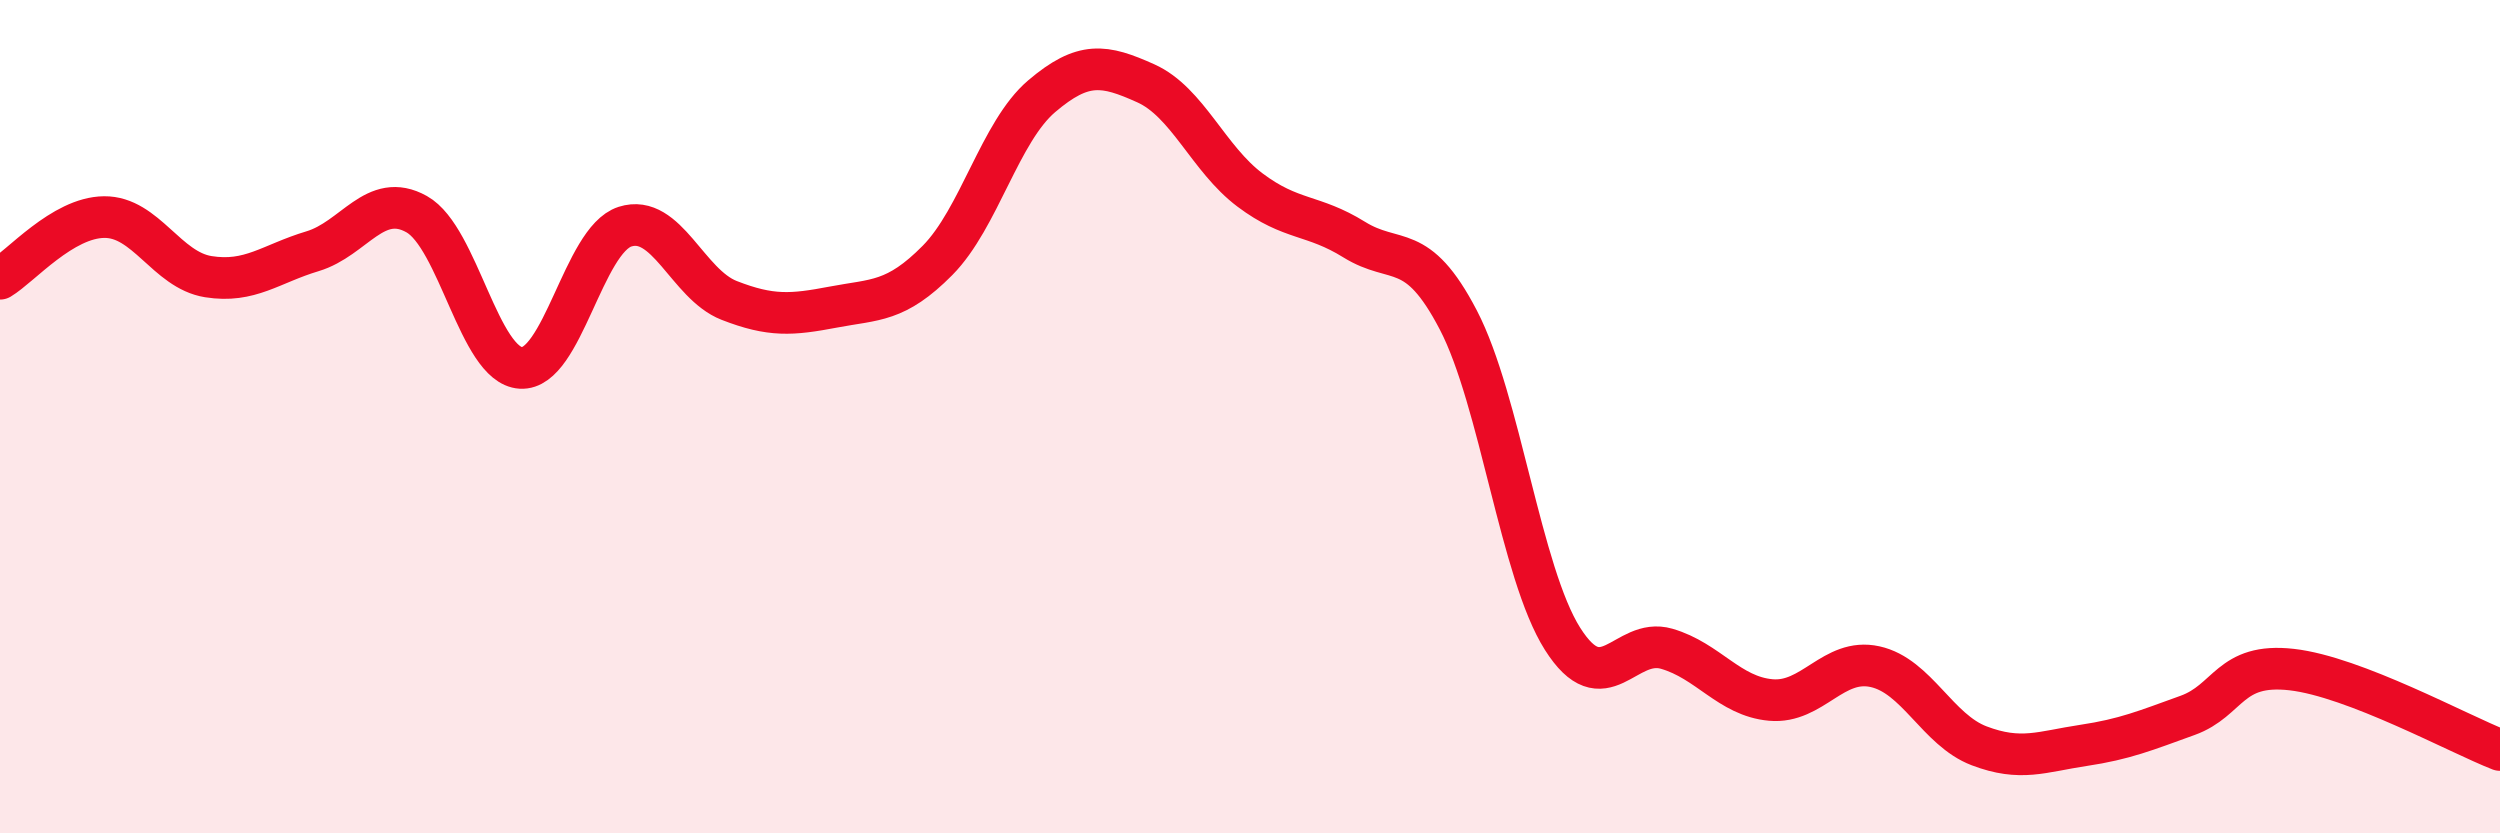 
    <svg width="60" height="20" viewBox="0 0 60 20" xmlns="http://www.w3.org/2000/svg">
      <path
        d="M 0,6.69 C 0.5,6.39 1.5,5.22 2.5,5.21 C 3.5,5.2 4,6.48 5,6.64 C 6,6.8 6.5,6.33 7.5,6.03 C 8.5,5.73 9,4.58 10,5.14 C 11,5.7 11.5,8.77 12.5,8.83 C 13.5,8.89 14,5.76 15,5.44 C 16,5.12 16.5,6.82 17.5,7.21 C 18.5,7.6 19,7.56 20,7.37 C 21,7.18 21.5,7.26 22.5,6.25 C 23.5,5.24 24,3.16 25,2.31 C 26,1.46 26.5,1.55 27.5,2 C 28.5,2.45 29,3.81 30,4.56 C 31,5.31 31.5,5.13 32.5,5.75 C 33.5,6.37 34,5.76 35,7.68 C 36,9.6 36.5,13.75 37.5,15.33 C 38.5,16.91 39,15.28 40,15.57 C 41,15.86 41.5,16.71 42.5,16.8 C 43.5,16.89 44,15.78 45,16 C 46,16.22 46.5,17.52 47.5,17.9 C 48.5,18.28 49,18.04 50,17.89 C 51,17.74 51.5,17.53 52.5,17.17 C 53.5,16.81 53.5,15.9 55,16.07 C 56.5,16.24 59,17.61 60,18L60 20L0 20Z"
        fill="#EB0A25"
        opacity="0.1"
        stroke-linecap="round"
        stroke-linejoin="round"
      />
      <path
        d="M 0,6.69 C 0.5,6.39 1.5,5.22 2.5,5.21 C 3.5,5.2 4,6.48 5,6.64 C 6,6.8 6.5,6.33 7.5,6.03 C 8.5,5.73 9,4.58 10,5.14 C 11,5.7 11.5,8.77 12.5,8.83 C 13.5,8.89 14,5.76 15,5.44 C 16,5.12 16.5,6.82 17.5,7.21 C 18.5,7.6 19,7.56 20,7.37 C 21,7.18 21.5,7.26 22.5,6.25 C 23.5,5.24 24,3.16 25,2.31 C 26,1.46 26.5,1.55 27.5,2 C 28.5,2.45 29,3.81 30,4.56 C 31,5.31 31.5,5.13 32.5,5.75 C 33.5,6.37 34,5.76 35,7.68 C 36,9.6 36.5,13.75 37.5,15.33 C 38.5,16.91 39,15.28 40,15.57 C 41,15.86 41.5,16.71 42.5,16.8 C 43.5,16.89 44,15.78 45,16 C 46,16.22 46.5,17.52 47.5,17.9 C 48.5,18.28 49,18.04 50,17.89 C 51,17.74 51.5,17.53 52.5,17.17 C 53.5,16.81 53.5,15.9 55,16.07 C 56.5,16.24 59,17.61 60,18"
        stroke="#EB0A25"
        stroke-width="1"
        fill="none"
        stroke-linecap="round"
        stroke-linejoin="round"
      />
    </svg>
  